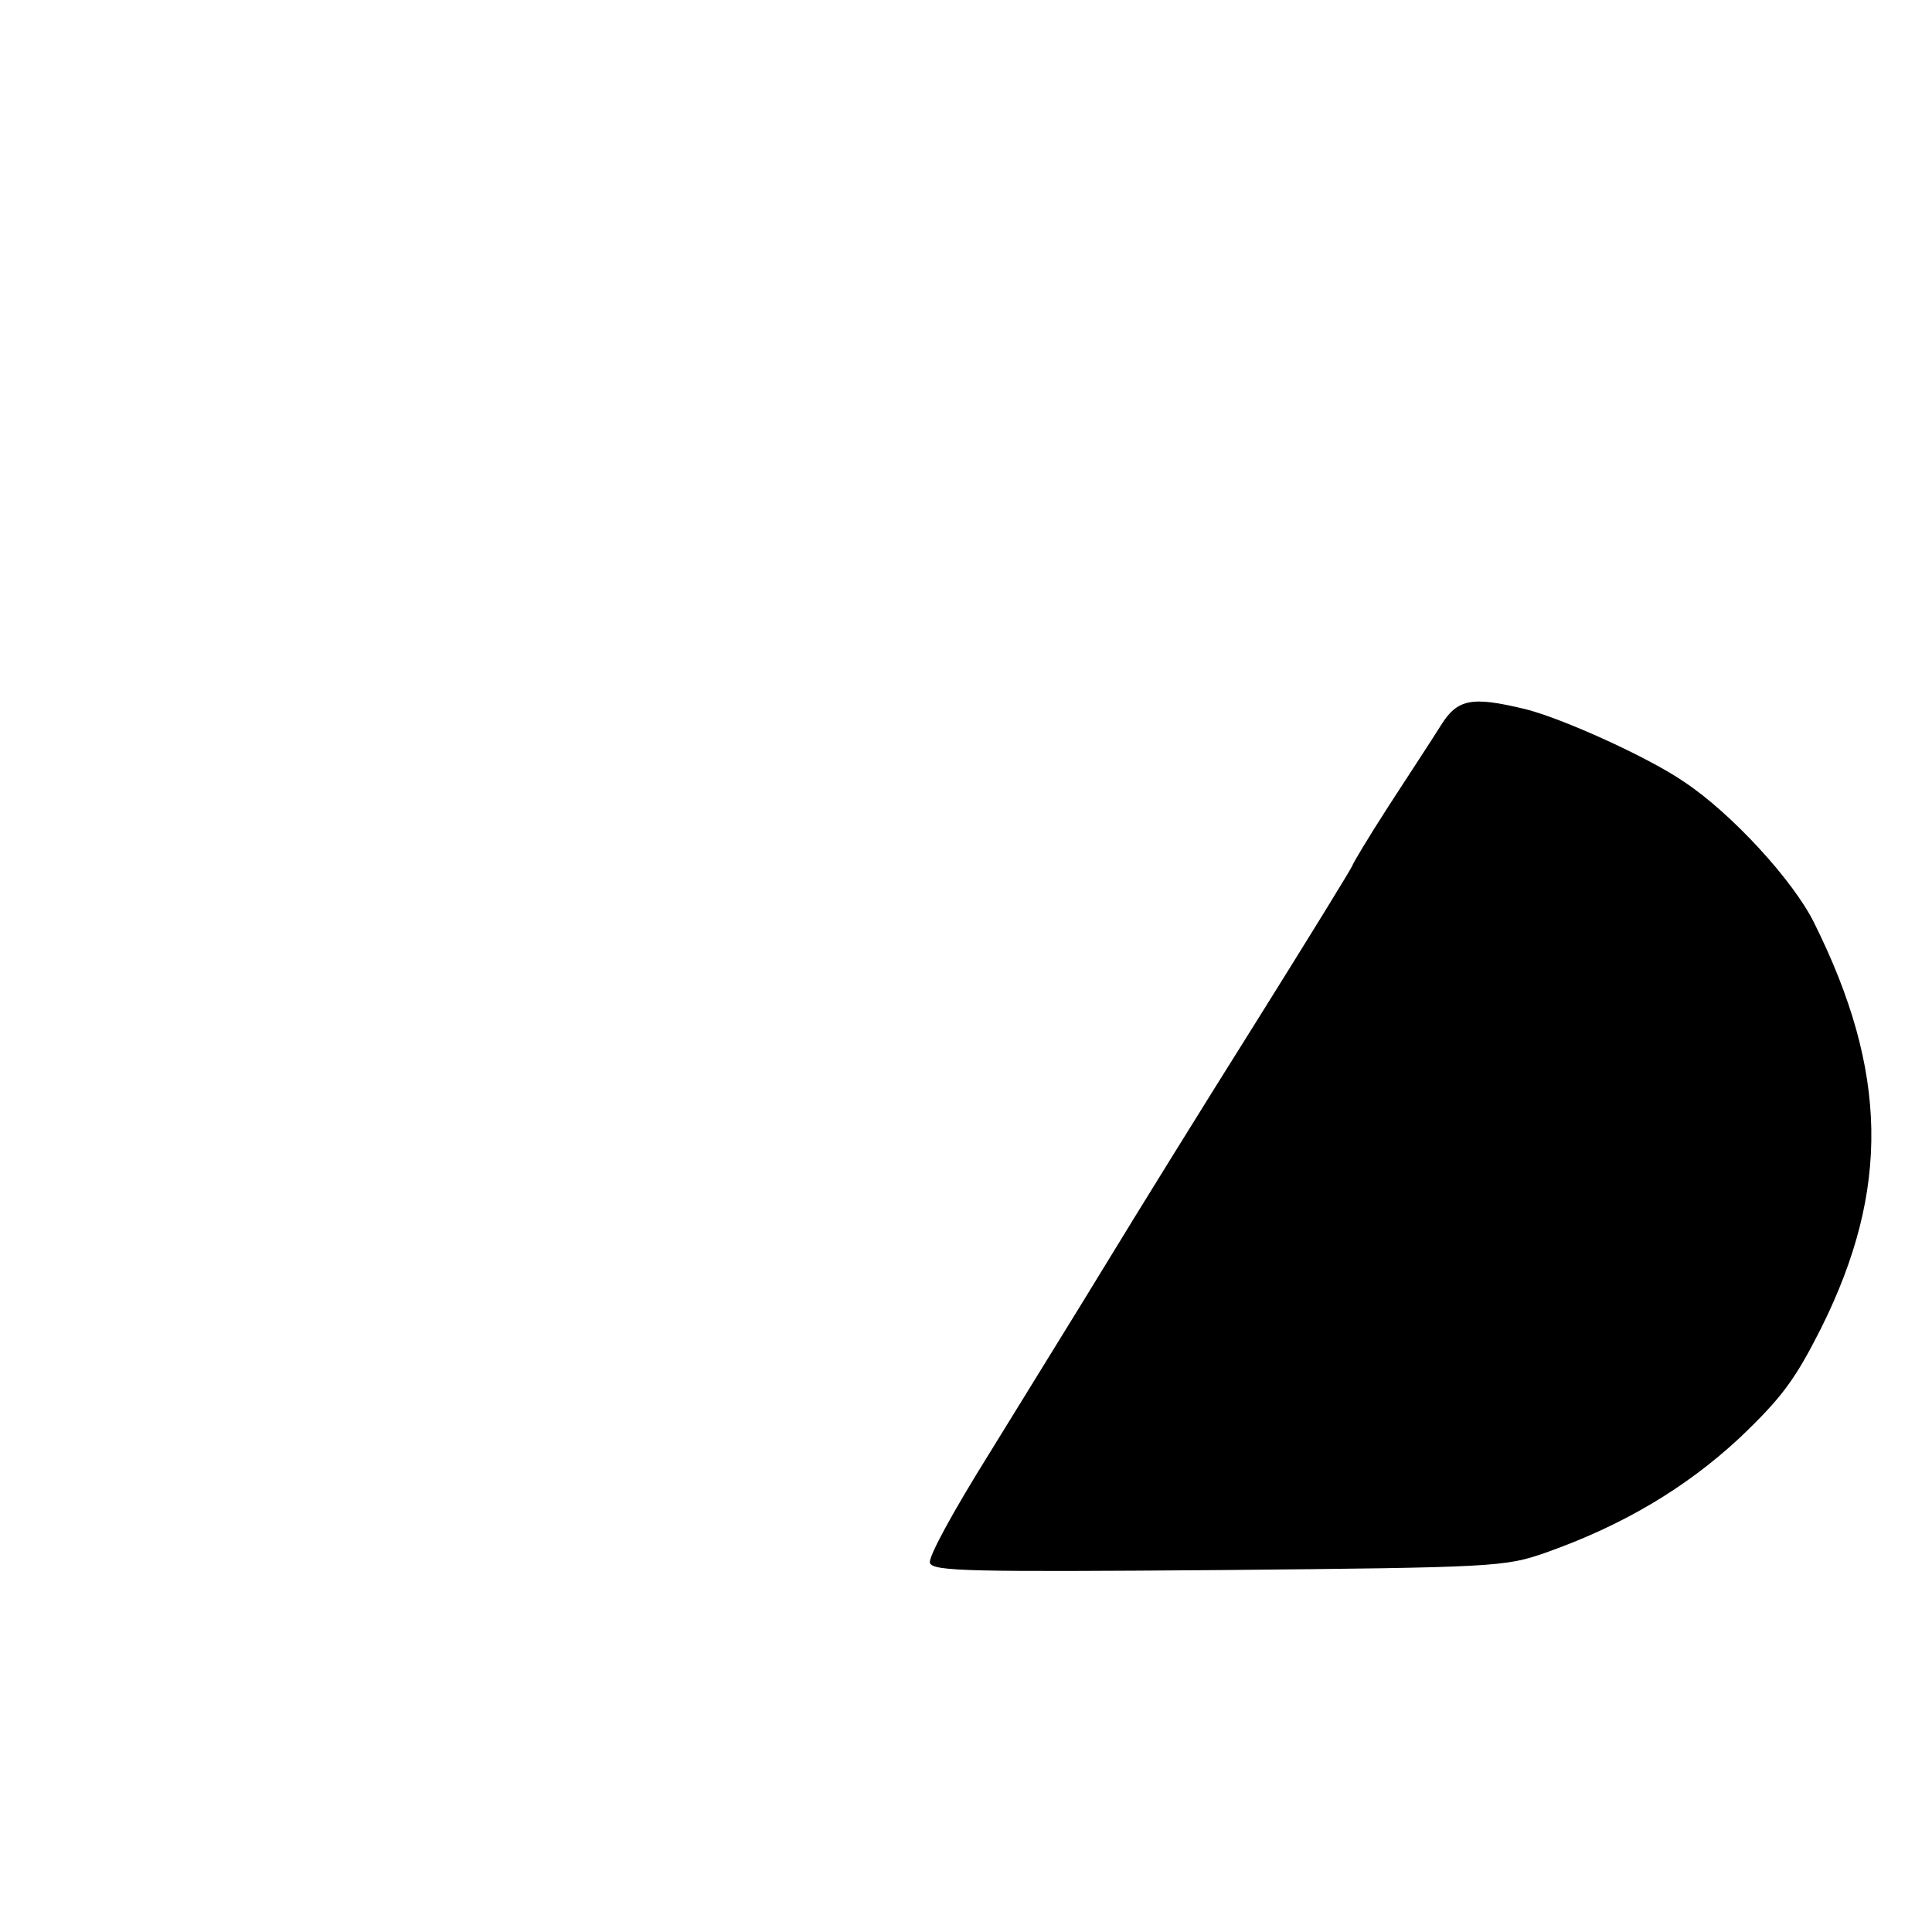 <?xml version="1.0" standalone="no"?>
<!DOCTYPE svg PUBLIC "-//W3C//DTD SVG 20010904//EN"
 "http://www.w3.org/TR/2001/REC-SVG-20010904/DTD/svg10.dtd">
<svg version="1.0" xmlns="http://www.w3.org/2000/svg"
 width="300pt" height="300pt" viewBox="0 0 300 300"
 preserveAspectRatio="xMidYMid meet">
<g transform="translate(0,300) scale(0.1,-0.1)"
fill="#000000" stroke="none">
<path d="M2237 1873 c-13 -21 -50 -77 -81 -125 -31 -48 -56 -90 -56 -92 0 -2
-67 -111 -149 -242 -83 -132 -187 -300 -232 -374 -45 -74 -127 -206 -181 -294
-58 -93 -97 -164 -94 -173 5 -13 63 -14 449 -11 429 4 444 5 507 27 119 42
217 100 301 178 66 63 86 90 127 171 107 215 104 398 -11 629 -32 65 -128 170
-202 219 -55 38 -190 99 -247 113 -83 20 -105 16 -131 -26z"/>
</g>
</svg>
